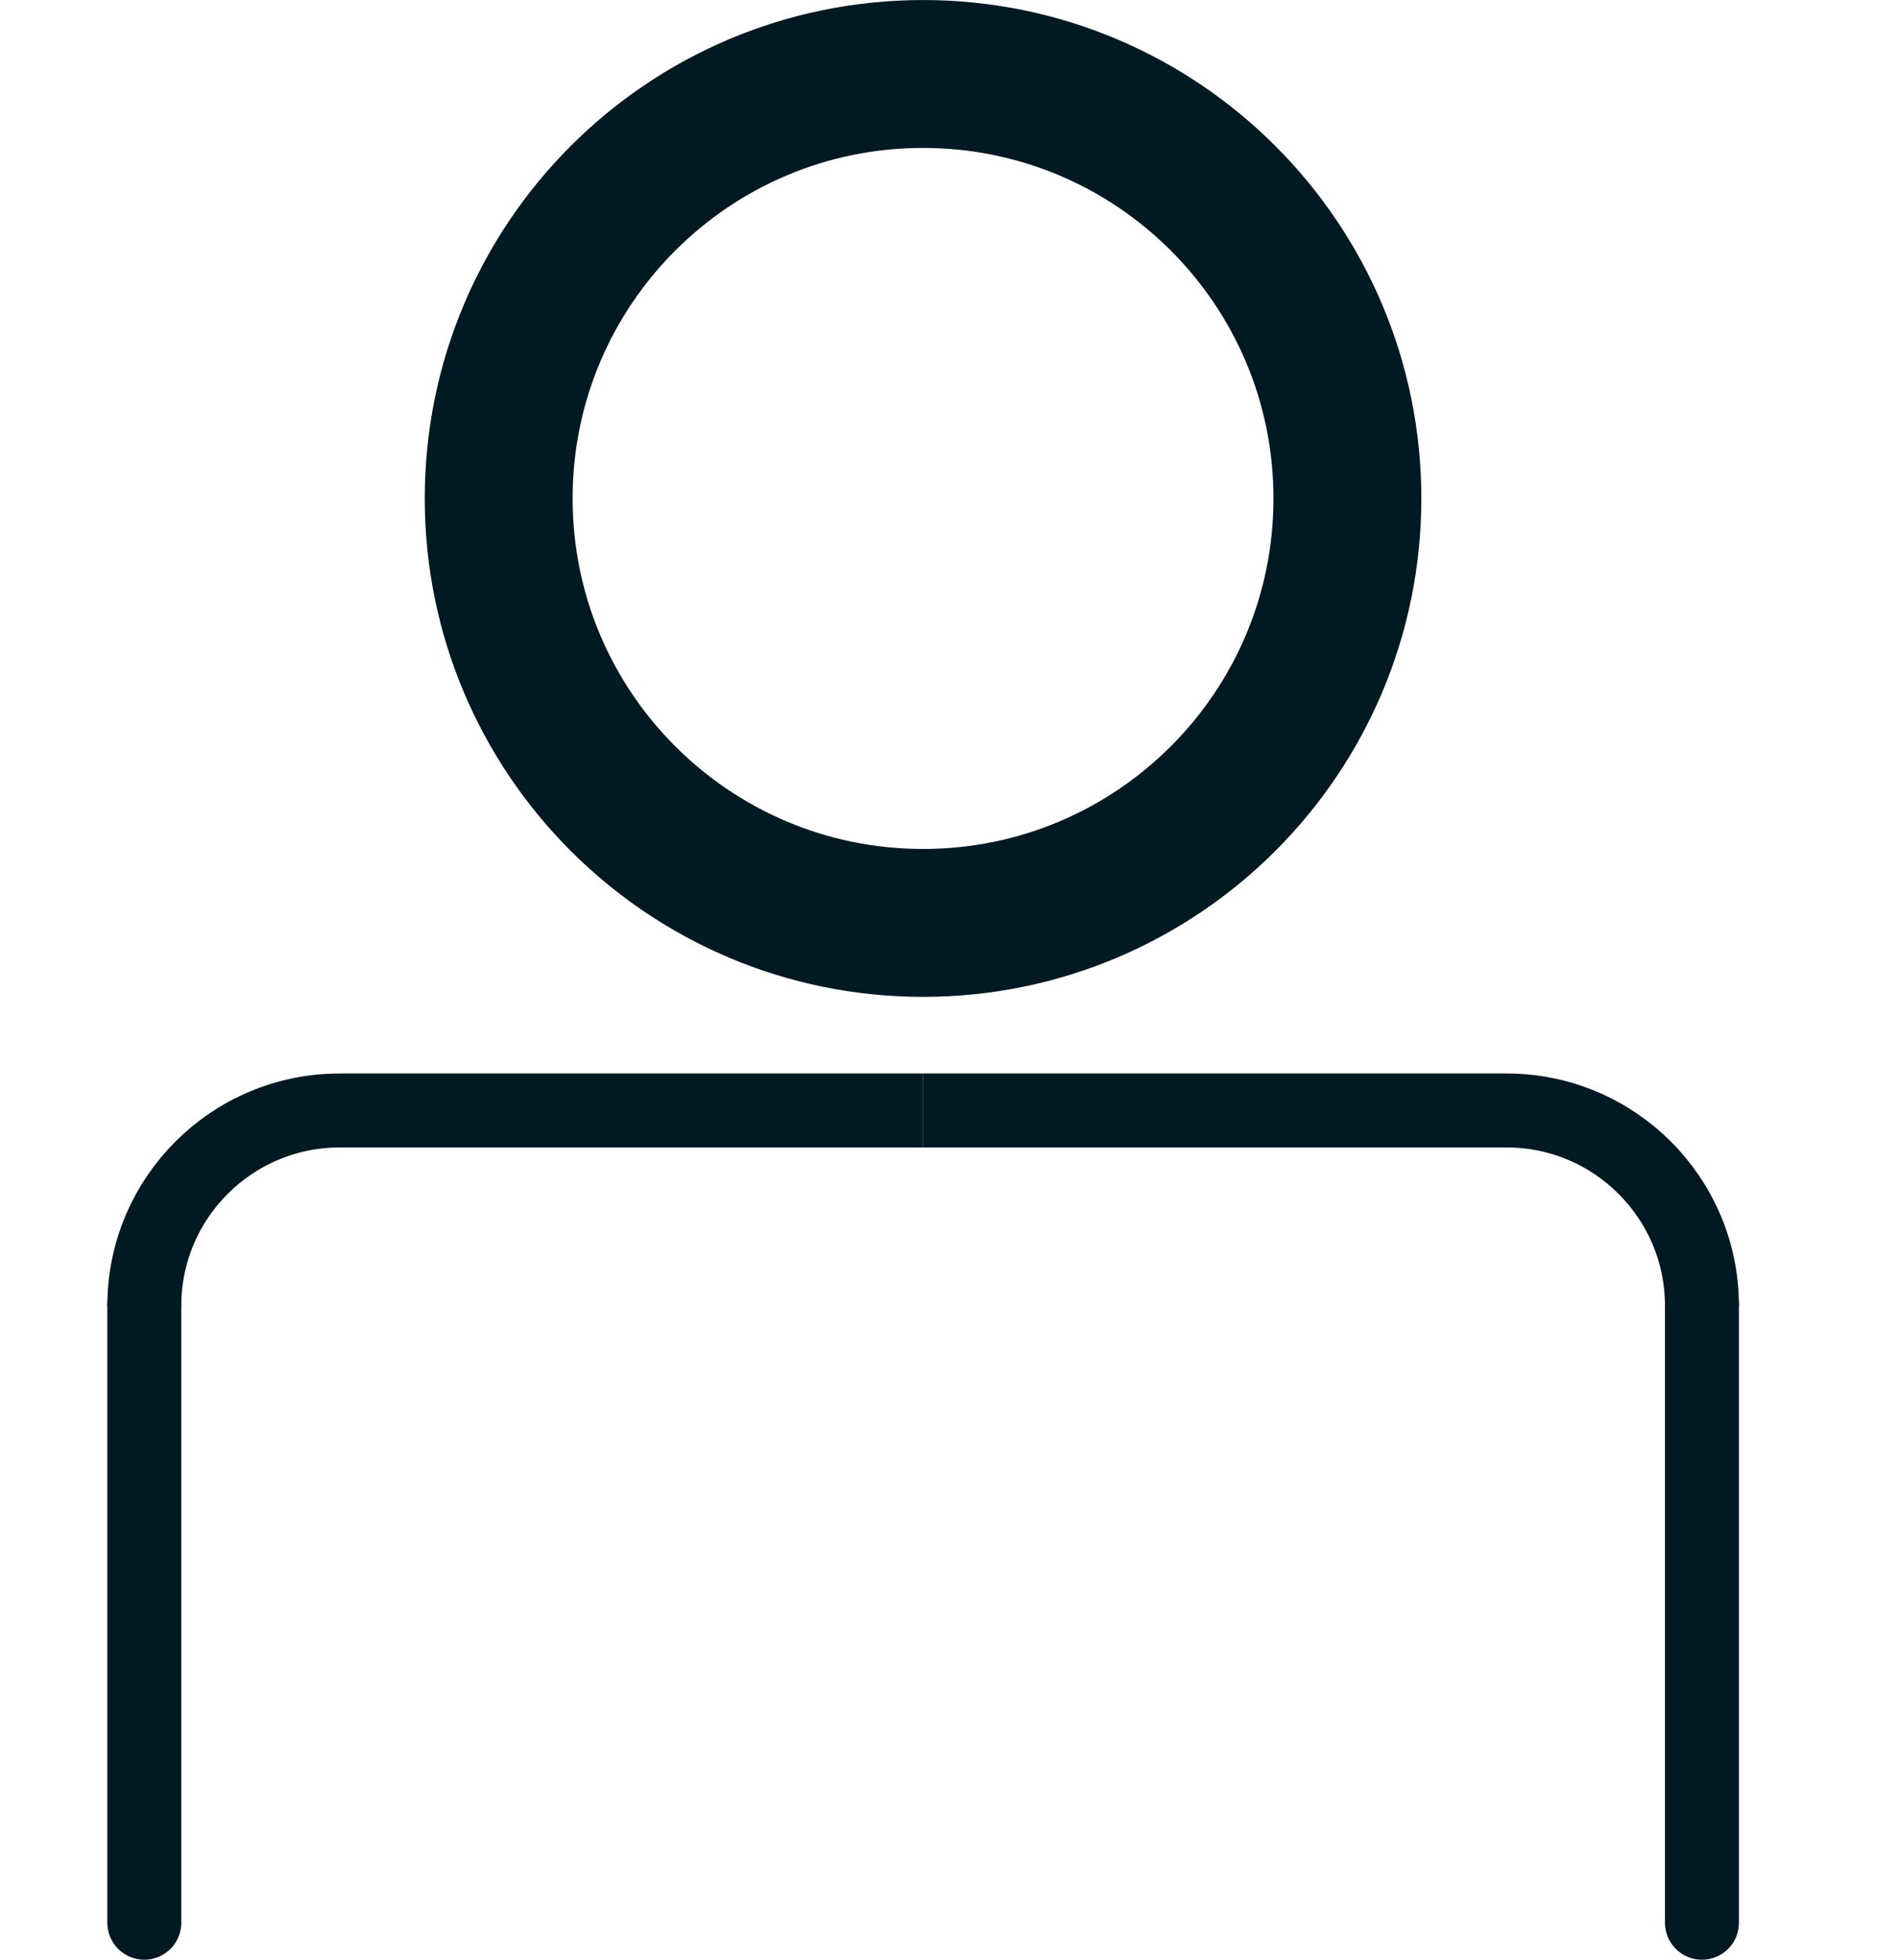 <?xml version="1.0" encoding="UTF-8"?>
<svg xmlns="http://www.w3.org/2000/svg" width="31" height="32" viewBox="0 0 31 32" fill="none">
  <path d="M15.076 15.07C18.904 15.07 22.007 11.967 22.007 8.139C22.007 4.311 18.904 1.208 15.076 1.208C11.248 1.208 8.145 4.311 8.145 8.139C8.145 11.967 11.248 15.07 15.076 15.07Z" stroke="#001922" stroke-width="2.415" stroke-miterlimit="10" stroke-linecap="round"></path>
  <path d="M2.357 31.396V21.323" stroke="#001922" stroke-width="1.208" stroke-linecap="round" stroke-linejoin="round"></path>
  <path d="M2.357 21.323C2.357 19.562 3.786 18.133 5.547 18.133H15.076" stroke="#001922" stroke-width="1.208" stroke-linejoin="round"></path>
  <path d="M27.798 31.396V21.323" stroke="#001922" stroke-width="1.208" stroke-linecap="round" stroke-linejoin="round"></path>
  <path d="M27.798 21.323C27.798 19.562 26.369 18.133 24.608 18.133H15.078" stroke="#001922" stroke-width="1.208" stroke-linejoin="round"></path>
</svg>
